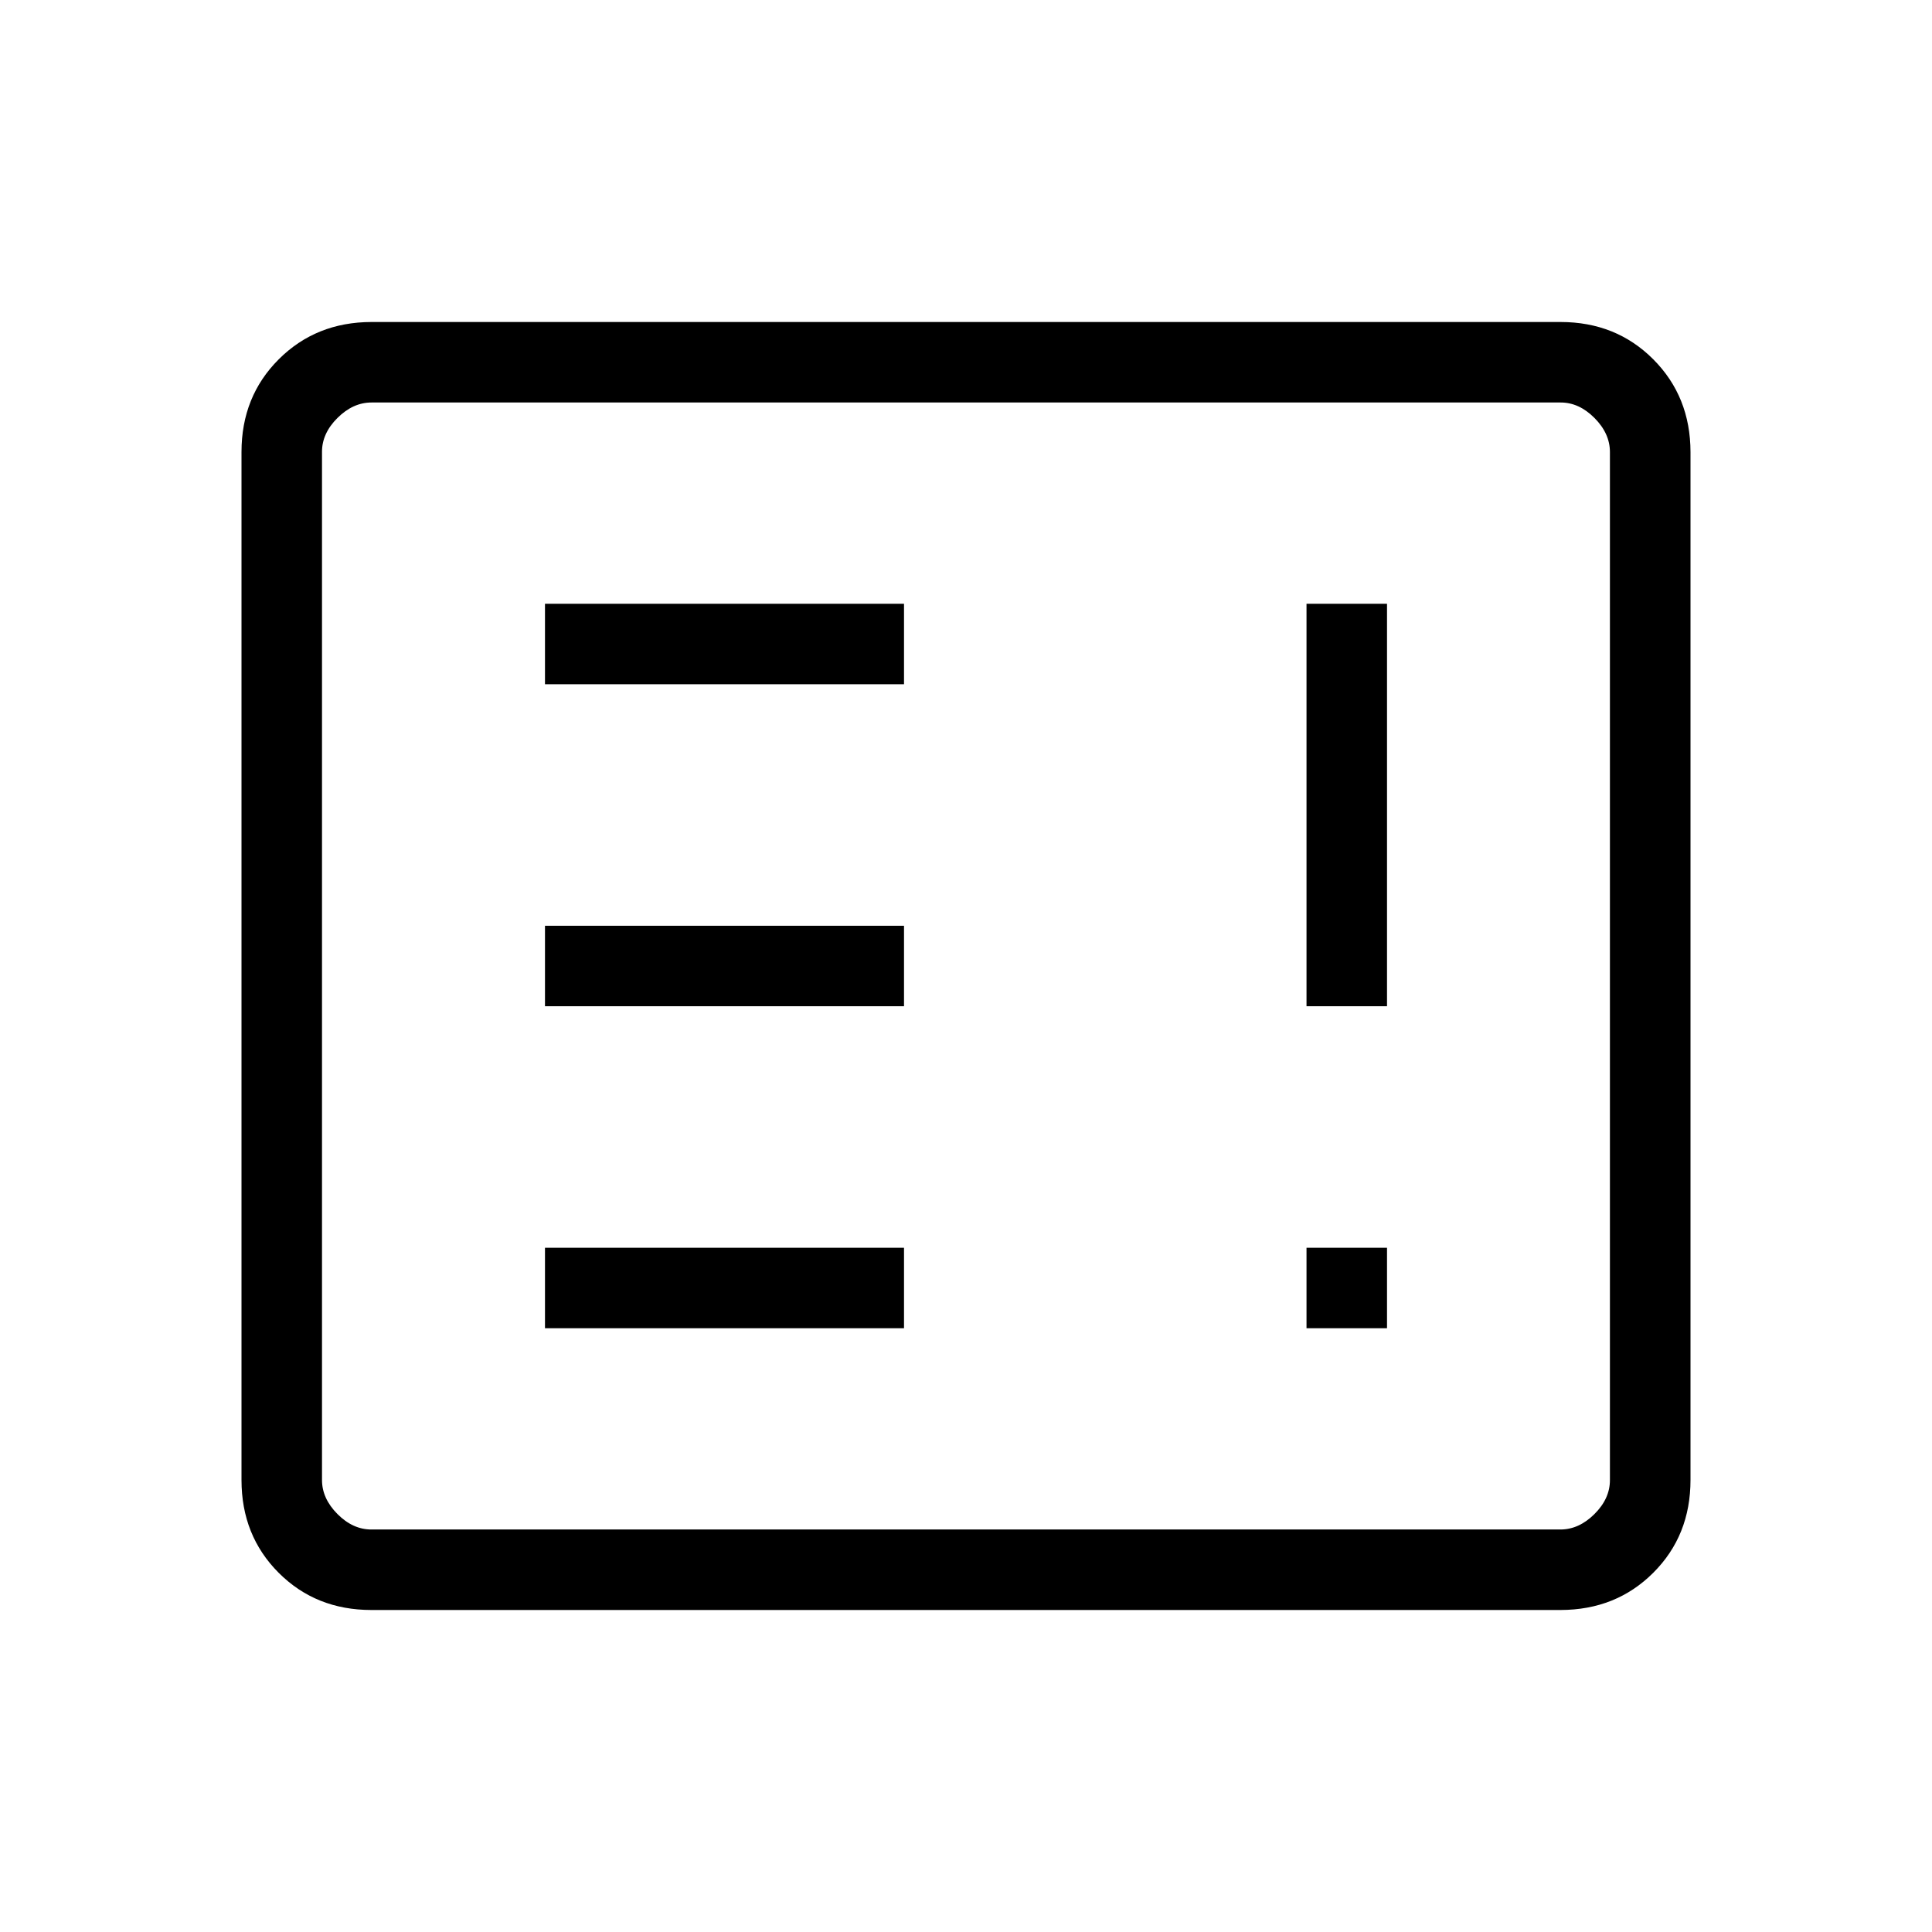 <?xml version="1.0" encoding="iso-8859-1"?>
<!-- Generator: www.svgicons.com -->
<svg xmlns="http://www.w3.org/2000/svg" width="800" height="800" viewBox="0 0 24 24">
<path fill="currentColor" d="M6.77 16.5h4.46v-1H6.77zm9.46 0h1v-1h-1zm-9.46-4h4.46v-1H6.77zm9.46 0h1v-5h-1zm-9.46-4h4.46v-1H6.77zM4.614 20q-.69 0-1.152-.462T3 18.385V5.615q0-.69.463-1.152T4.615 4h14.77q.69 0 1.152.463T21 5.615v12.77q0 .69-.462 1.152T19.385 20zm0-1h14.77q.23 0 .423-.192t.192-.423V5.615q0-.23-.192-.423T19.385 5H4.615q-.23 0-.423.192T4 5.615v12.77q0 .23.192.423t.423.192M4 19V5z"/>
</svg>